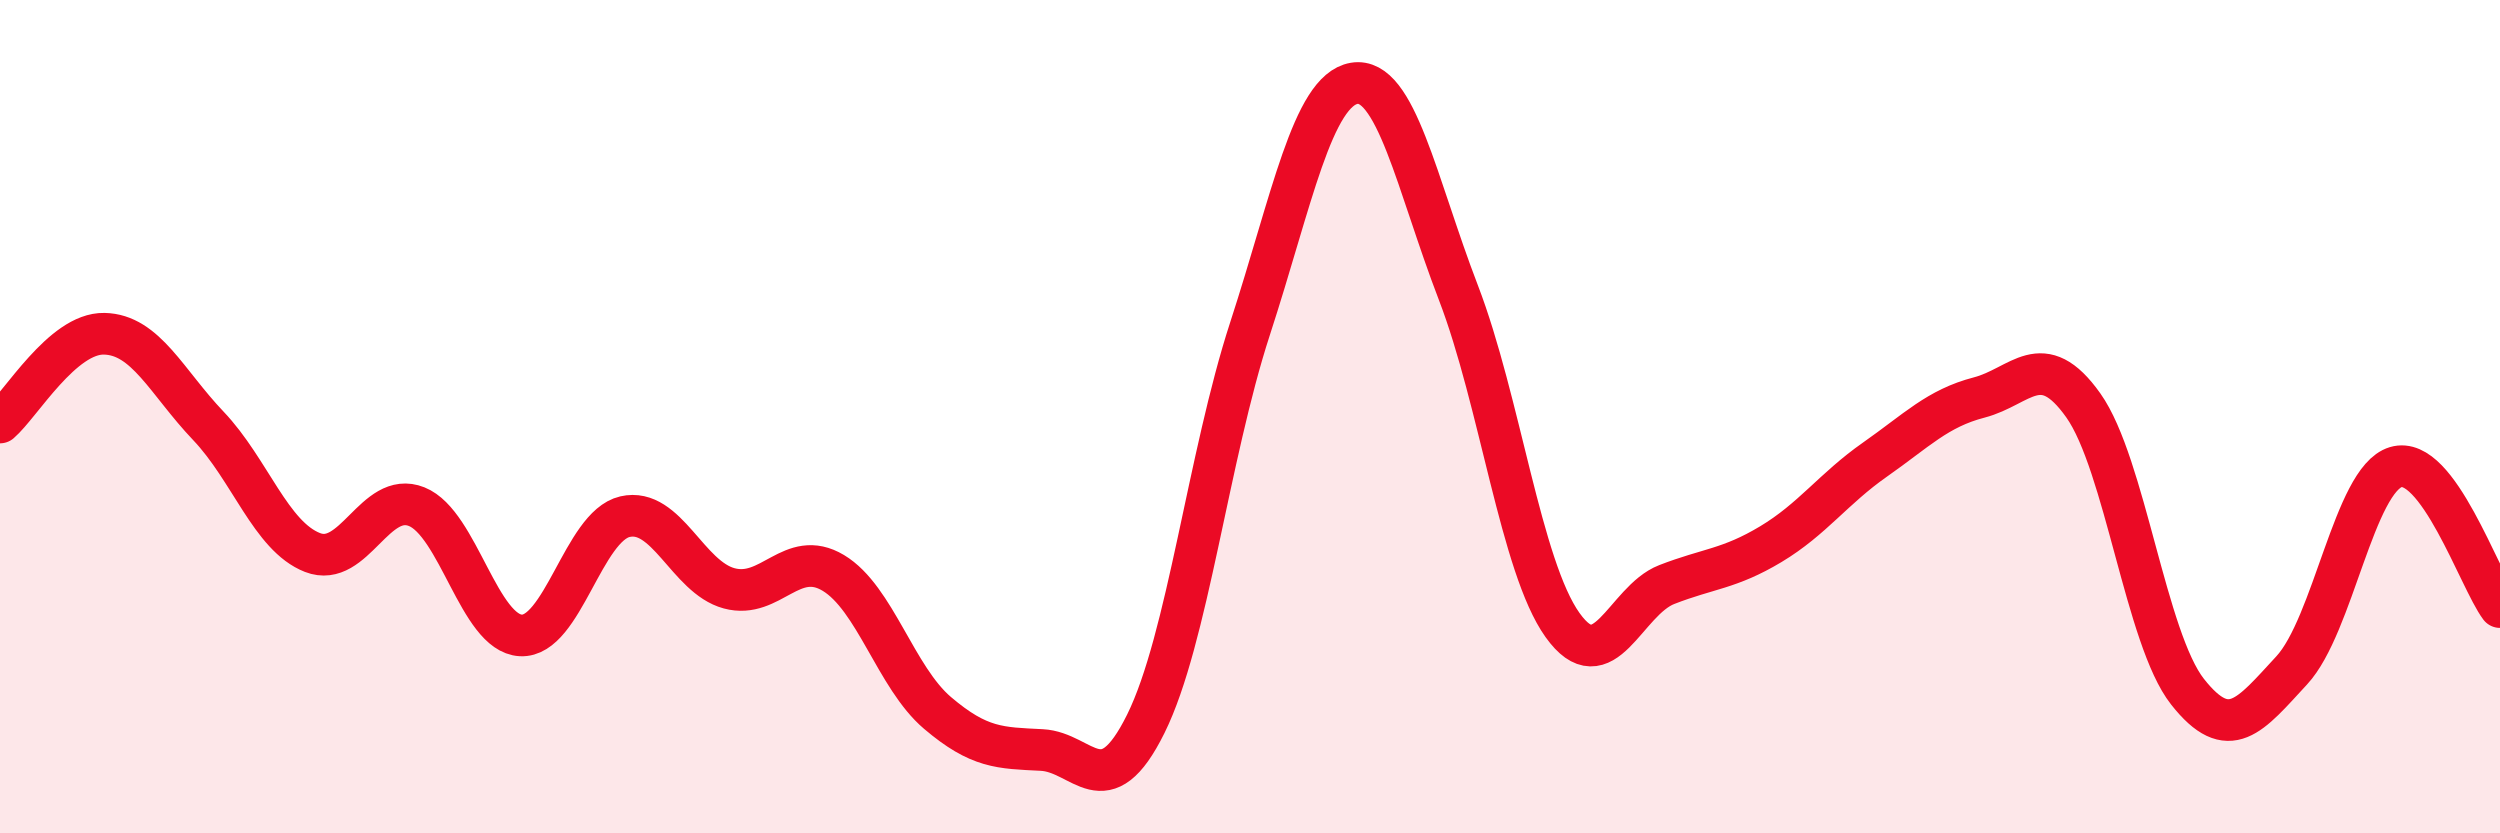 
    <svg width="60" height="20" viewBox="0 0 60 20" xmlns="http://www.w3.org/2000/svg">
      <path
        d="M 0,10.14 C 0.5,9.71 1.5,7.99 2.5,8.01 C 3.5,8.03 4,9.17 5,10.22 C 6,11.27 6.5,12.87 7.5,13.26 C 8.5,13.65 9,11.76 10,12.16 C 11,12.56 11.5,15.2 12.5,15.25 C 13.5,15.3 14,12.63 15,12.4 C 16,12.17 16.5,13.85 17.5,14.12 C 18.5,14.39 19,13.15 20,13.75 C 21,14.35 21.5,16.26 22.5,17.11 C 23.5,17.96 24,17.95 25,18 C 26,18.05 26.5,19.39 27.5,17.37 C 28.5,15.35 29,10.96 30,7.89 C 31,4.82 31.5,2.17 32.5,2 C 33.5,1.83 34,4.42 35,7.02 C 36,9.62 36.5,13.6 37.5,15 C 38.5,16.4 39,14.42 40,14.03 C 41,13.64 41.5,13.66 42.5,13.06 C 43.5,12.46 44,11.73 45,11.03 C 46,10.33 46.5,9.8 47.5,9.54 C 48.5,9.28 49,8.32 50,9.73 C 51,11.14 51.5,15.33 52.5,16.6 C 53.5,17.87 54,17.17 55,16.09 C 56,15.01 56.5,11.51 57.5,11.21 C 58.5,10.91 59.5,13.9 60,14.57L60 20L0 20Z"
        fill="#EB0A25"
        opacity="0.1"
        stroke-linecap="round"
        stroke-linejoin="round"
      />
      <path
        d="M 0,10.14 C 0.5,9.71 1.5,7.99 2.5,8.01 C 3.5,8.03 4,9.17 5,10.22 C 6,11.27 6.5,12.87 7.5,13.26 C 8.5,13.65 9,11.76 10,12.16 C 11,12.56 11.5,15.2 12.5,15.25 C 13.5,15.3 14,12.63 15,12.4 C 16,12.17 16.5,13.85 17.5,14.12 C 18.5,14.39 19,13.15 20,13.75 C 21,14.35 21.5,16.26 22.5,17.11 C 23.5,17.96 24,17.95 25,18 C 26,18.05 26.5,19.39 27.5,17.37 C 28.5,15.35 29,10.96 30,7.89 C 31,4.82 31.5,2.17 32.5,2 C 33.5,1.83 34,4.42 35,7.02 C 36,9.62 36.5,13.6 37.5,15 C 38.5,16.4 39,14.42 40,14.03 C 41,13.64 41.5,13.66 42.5,13.06 C 43.5,12.46 44,11.73 45,11.03 C 46,10.33 46.5,9.8 47.5,9.54 C 48.5,9.28 49,8.32 50,9.73 C 51,11.14 51.5,15.33 52.5,16.6 C 53.5,17.87 54,17.17 55,16.09 C 56,15.01 56.5,11.51 57.5,11.21 C 58.5,10.91 59.5,13.9 60,14.57"
        stroke="#EB0A25"
        stroke-width="1"
        fill="none"
        stroke-linecap="round"
        stroke-linejoin="round"
      />
    </svg>
  